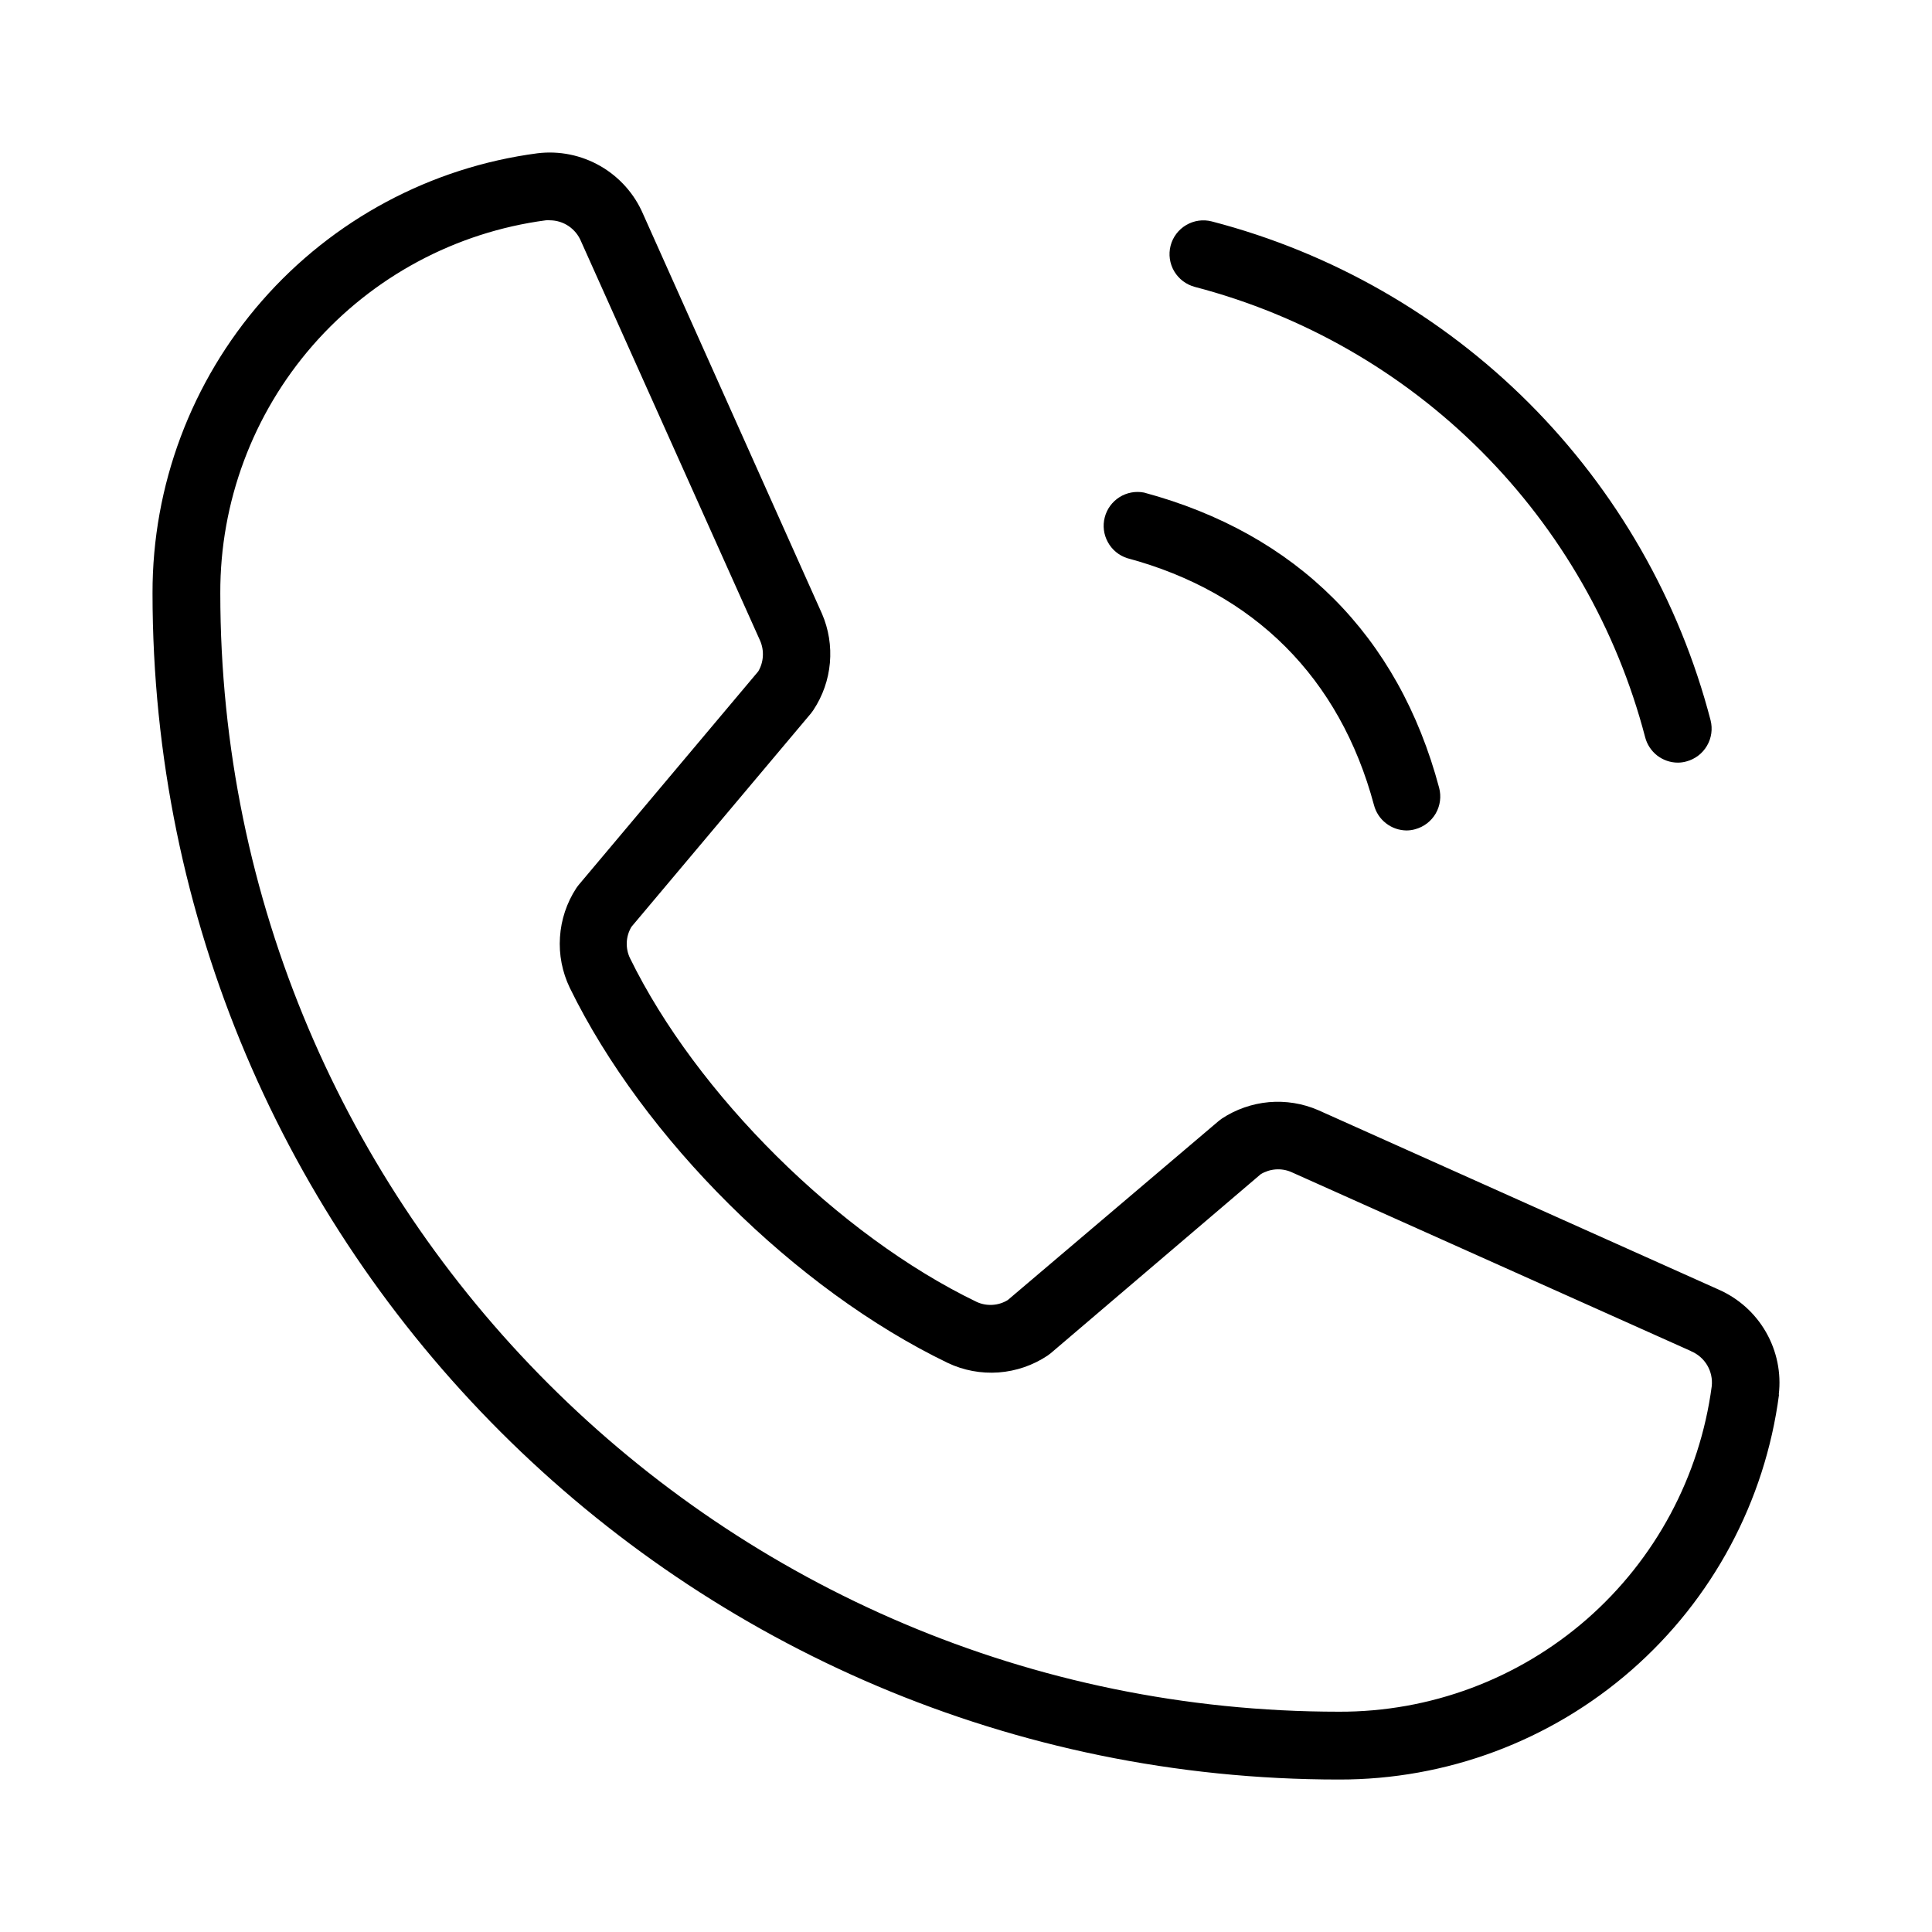 <svg width="38" height="38" viewBox="0 0 38 38" fill="none" xmlns="http://www.w3.org/2000/svg">
<path d="M23.024 4.833C23.068 4.662 23.179 4.516 23.33 4.427C23.482 4.337 23.663 4.311 23.834 4.355C26.195 4.969 28.348 6.203 30.073 7.928C31.797 9.653 33.03 11.806 33.645 14.167C33.688 14.337 33.663 14.518 33.573 14.67C33.484 14.822 33.338 14.932 33.168 14.977C33.114 14.992 33.057 15 33.001 15C32.854 15 32.711 14.95 32.594 14.86C32.478 14.769 32.395 14.643 32.358 14.5C31.801 12.37 30.687 10.427 29.131 8.87C27.574 7.313 25.631 6.2 23.501 5.643C23.331 5.598 23.185 5.488 23.095 5.336C23.006 5.185 22.98 5.004 23.024 4.833ZM22.167 10.977C24.668 11.648 26.353 13.333 27.024 15.833C27.061 15.976 27.144 16.103 27.261 16.193C27.377 16.284 27.52 16.333 27.668 16.334C27.724 16.333 27.78 16.326 27.834 16.31C28.005 16.264 28.15 16.153 28.239 16C28.327 15.847 28.351 15.666 28.306 15.495C27.506 12.495 25.497 10.495 22.501 9.688C22.334 9.656 22.162 9.688 22.018 9.779C21.875 9.87 21.771 10.011 21.729 10.176C21.686 10.34 21.708 10.514 21.79 10.663C21.871 10.812 22.006 10.924 22.167 10.977ZM34.991 27.43C34.715 29.529 33.683 31.455 32.09 32.848C30.497 34.241 28.451 35.006 26.334 35.001C13.467 35.001 3 24.534 3 11.667C2.996 9.551 3.762 7.506 5.155 5.914C6.548 4.322 8.473 3.291 10.57 3.015C11 2.962 11.435 3.051 11.81 3.267C12.185 3.483 12.48 3.815 12.65 4.213L16.167 12.07C16.299 12.375 16.352 12.707 16.323 13.038C16.294 13.368 16.183 13.686 16 13.963C15.986 13.985 15.97 14.007 15.954 14.027L12.42 18.229C12.365 18.321 12.333 18.425 12.328 18.532C12.323 18.64 12.344 18.747 12.39 18.843C13.697 21.519 16.499 24.299 19.206 25.605C19.303 25.651 19.411 25.671 19.518 25.665C19.626 25.659 19.73 25.627 19.822 25.57L23.968 22.05L24.031 22.002C24.308 21.819 24.627 21.708 24.958 21.678C25.289 21.649 25.622 21.703 25.927 21.835L33.798 25.362C34.192 25.534 34.52 25.827 34.734 26.2C34.948 26.572 35.037 27.004 34.986 27.43H34.991ZM33.266 26.577L25.392 23.05C25.297 23.01 25.193 22.993 25.09 23.001C24.986 23.009 24.886 23.041 24.797 23.095L20.667 26.616L20.606 26.662C20.319 26.854 19.987 26.968 19.642 26.994C19.298 27.019 18.953 26.955 18.641 26.807C15.64 25.359 12.655 22.394 11.207 19.429C11.058 19.119 10.991 18.776 11.014 18.433C11.036 18.09 11.146 17.758 11.334 17.47C11.349 17.447 11.365 17.427 11.382 17.405L14.914 13.205C14.967 13.115 14.998 13.014 15.004 12.91C15.011 12.805 14.993 12.701 14.952 12.605L11.429 4.748C11.379 4.626 11.294 4.522 11.186 4.448C11.077 4.374 10.948 4.334 10.817 4.333C10.79 4.331 10.764 4.331 10.737 4.333C8.961 4.568 7.331 5.443 6.152 6.792C4.974 8.142 4.327 9.875 4.333 11.667C4.333 23.797 14.204 33.667 26.334 33.667C28.126 33.674 29.859 33.027 31.209 31.849C32.558 30.67 33.432 29.04 33.668 27.264C33.683 27.121 33.652 26.977 33.579 26.853C33.505 26.729 33.394 26.632 33.261 26.577H33.266Z" fill="black"/>
</svg>
